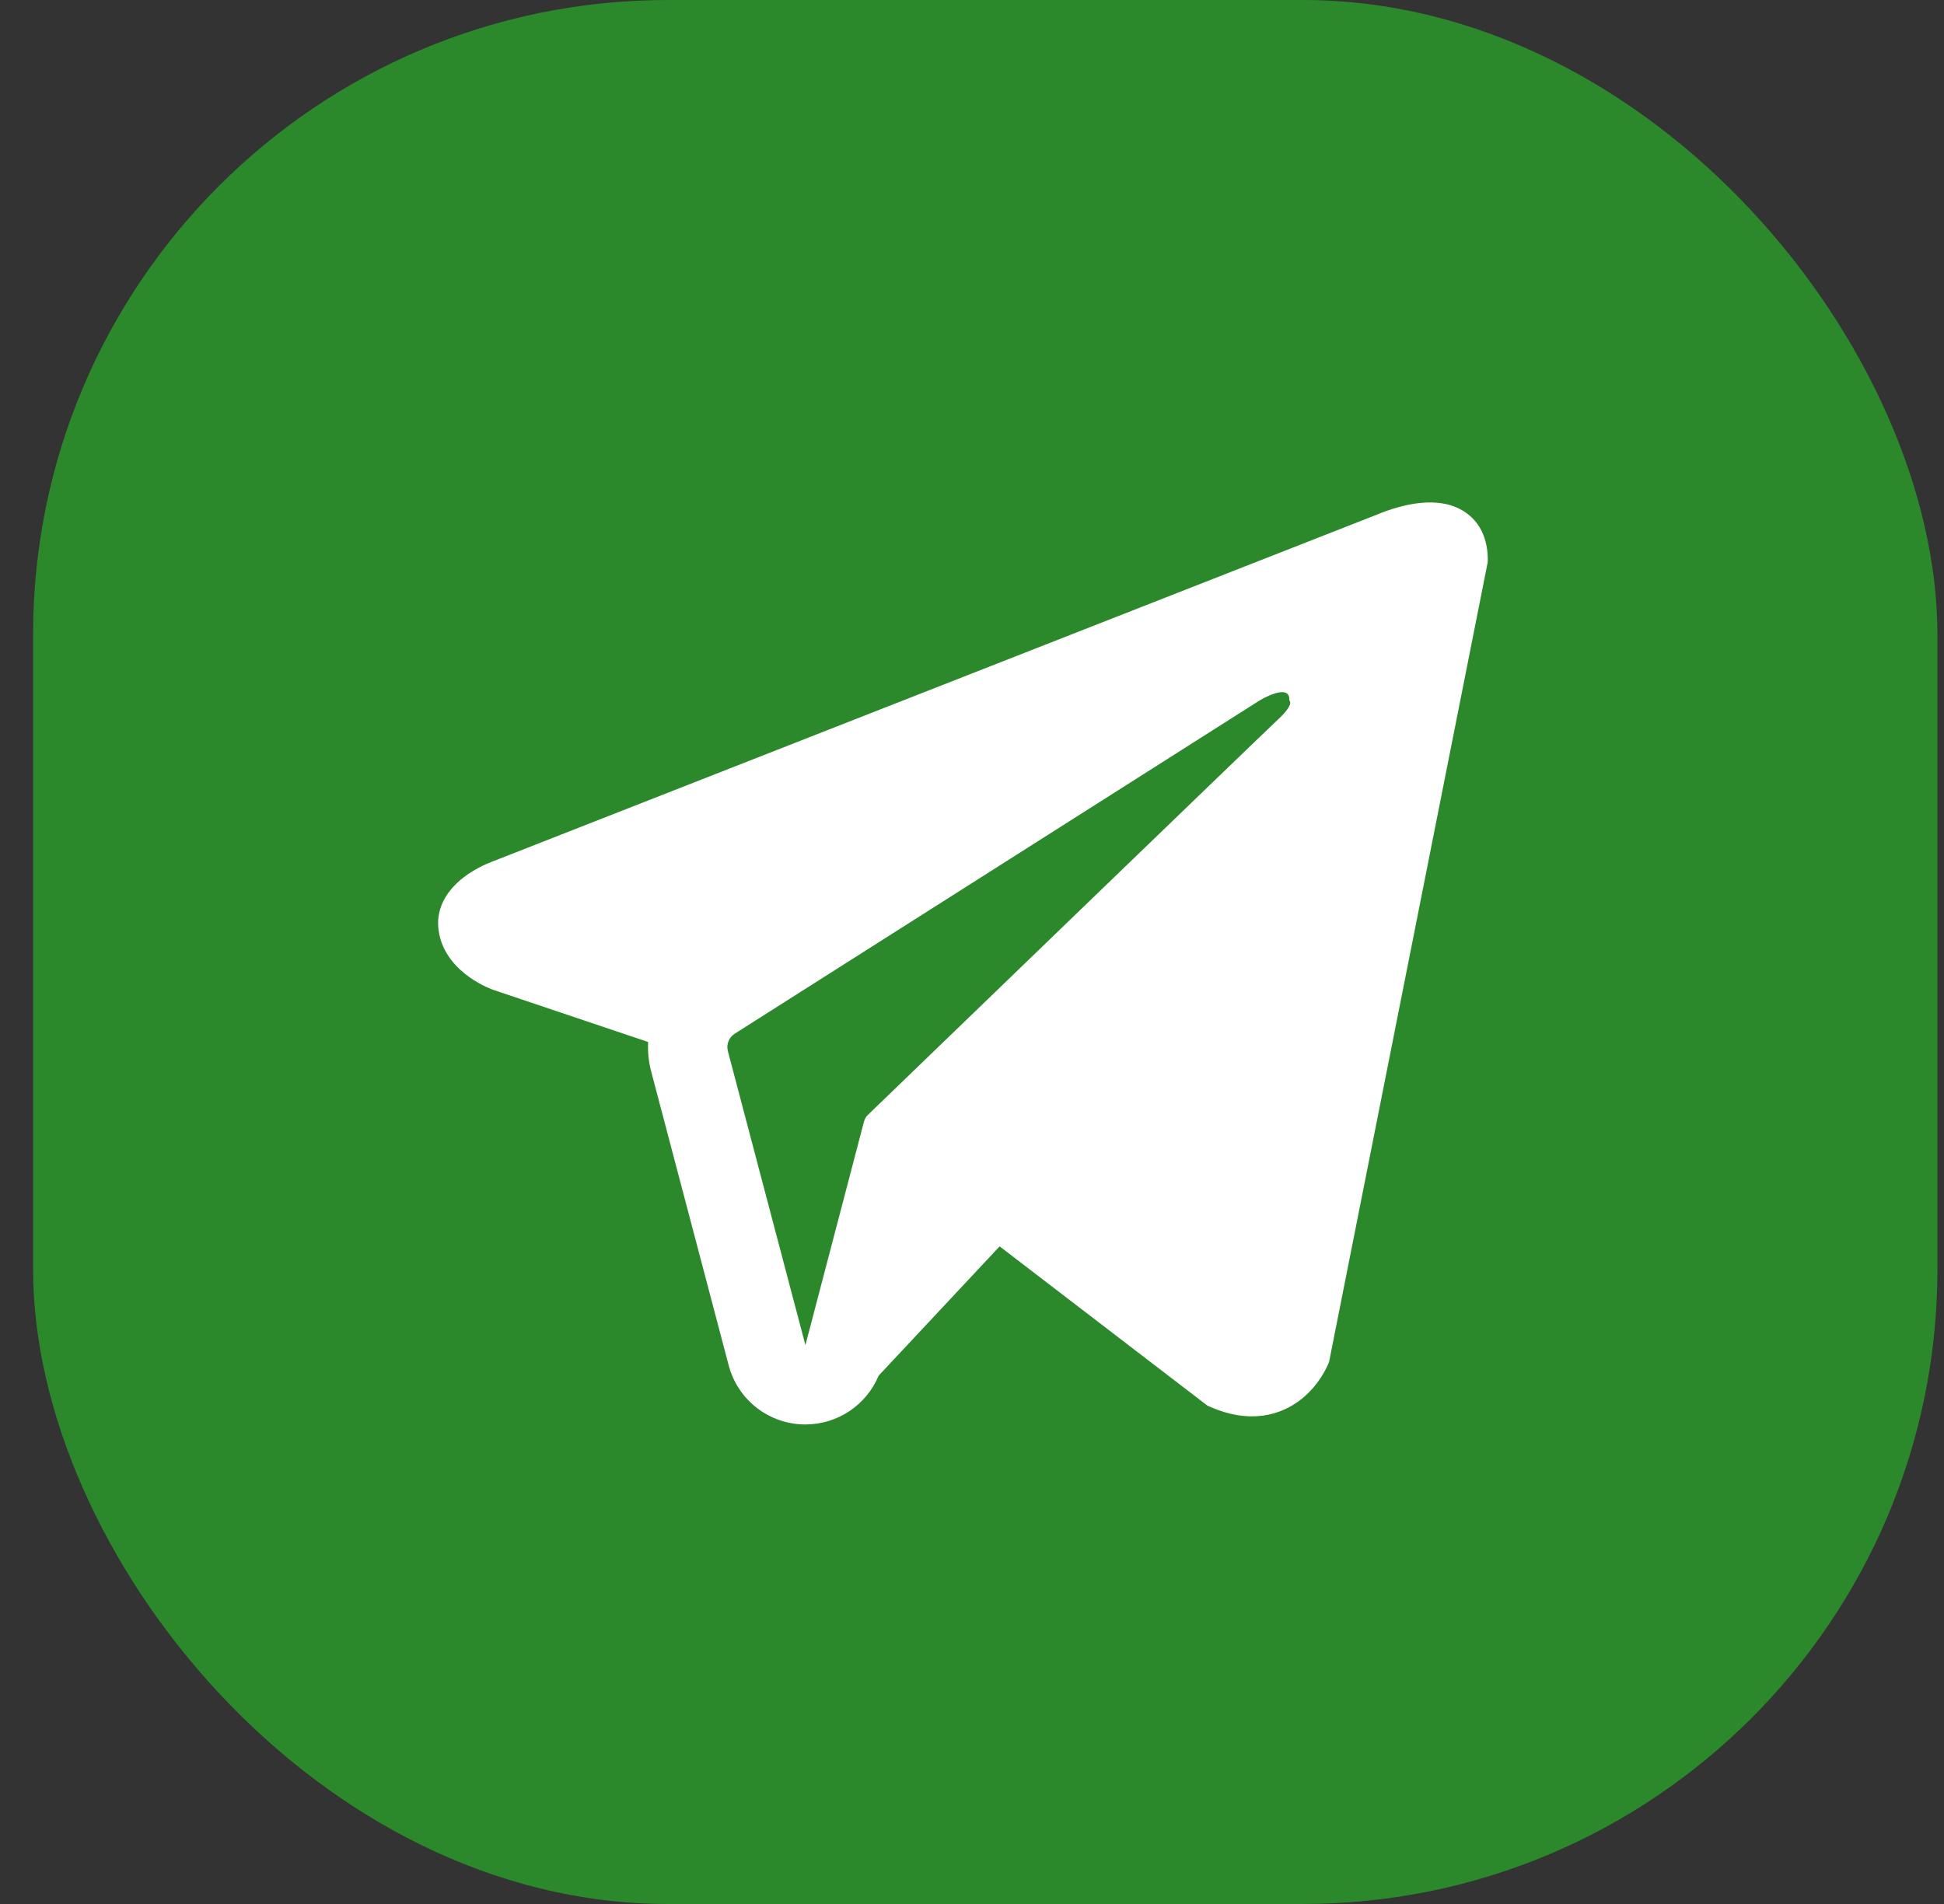 <svg width="49" height="48" viewBox="0 0 49 48" fill="none" xmlns="http://www.w3.org/2000/svg">
<rect x="0" y="0" width="49" height="48" fill="#333333" stroke="none"/>
<rect x="0.834" width="48" height="48" rx="16" fill="#2B892B"/>
<path fill-rule="evenodd" clip-rule="evenodd" d="M33.478 34.387L33.479 34.385L33.502 34.327L37.5 14.168V14.102C37.5 13.6 37.315 13.162 36.911 12.899C36.557 12.668 36.151 12.652 35.866 12.674C35.565 12.696 35.281 12.772 35.084 12.834C34.983 12.866 34.898 12.898 34.837 12.921C34.807 12.933 34.782 12.943 34.764 12.95L34.747 12.958L12.454 21.703L12.447 21.705C12.435 21.709 12.42 21.715 12.4 21.723C12.362 21.738 12.31 21.759 12.248 21.787C12.128 21.841 11.962 21.926 11.793 22.041C11.507 22.237 10.961 22.702 11.053 23.438C11.13 24.048 11.55 24.435 11.833 24.636C11.985 24.743 12.131 24.821 12.237 24.872C12.291 24.897 12.337 24.917 12.371 24.931C12.388 24.938 12.402 24.943 12.414 24.948L12.428 24.953L12.437 24.956L16.337 26.269C16.324 26.514 16.348 26.763 16.413 27.01L18.367 34.421C18.598 35.3 19.393 35.912 20.302 35.911C21.117 35.91 21.839 35.418 22.146 34.682L25.196 31.421L30.435 35.437L30.509 35.47C30.985 35.678 31.43 35.743 31.837 35.688C32.243 35.632 32.565 35.462 32.808 35.268C33.046 35.077 33.209 34.862 33.312 34.7C33.364 34.617 33.403 34.545 33.43 34.491C33.444 34.463 33.455 34.44 33.463 34.422L33.473 34.399L33.476 34.39L33.478 34.387ZM18.347 26.5C18.302 26.331 18.372 26.154 18.519 26.06L31.749 17.659C31.749 17.659 32.527 17.186 32.499 17.659C32.499 17.659 32.638 17.742 32.221 18.131C31.825 18.501 22.792 27.222 21.878 28.105C21.825 28.156 21.794 28.214 21.775 28.285L20.301 33.911L18.347 26.5Z" fill="white"/>
</svg>
